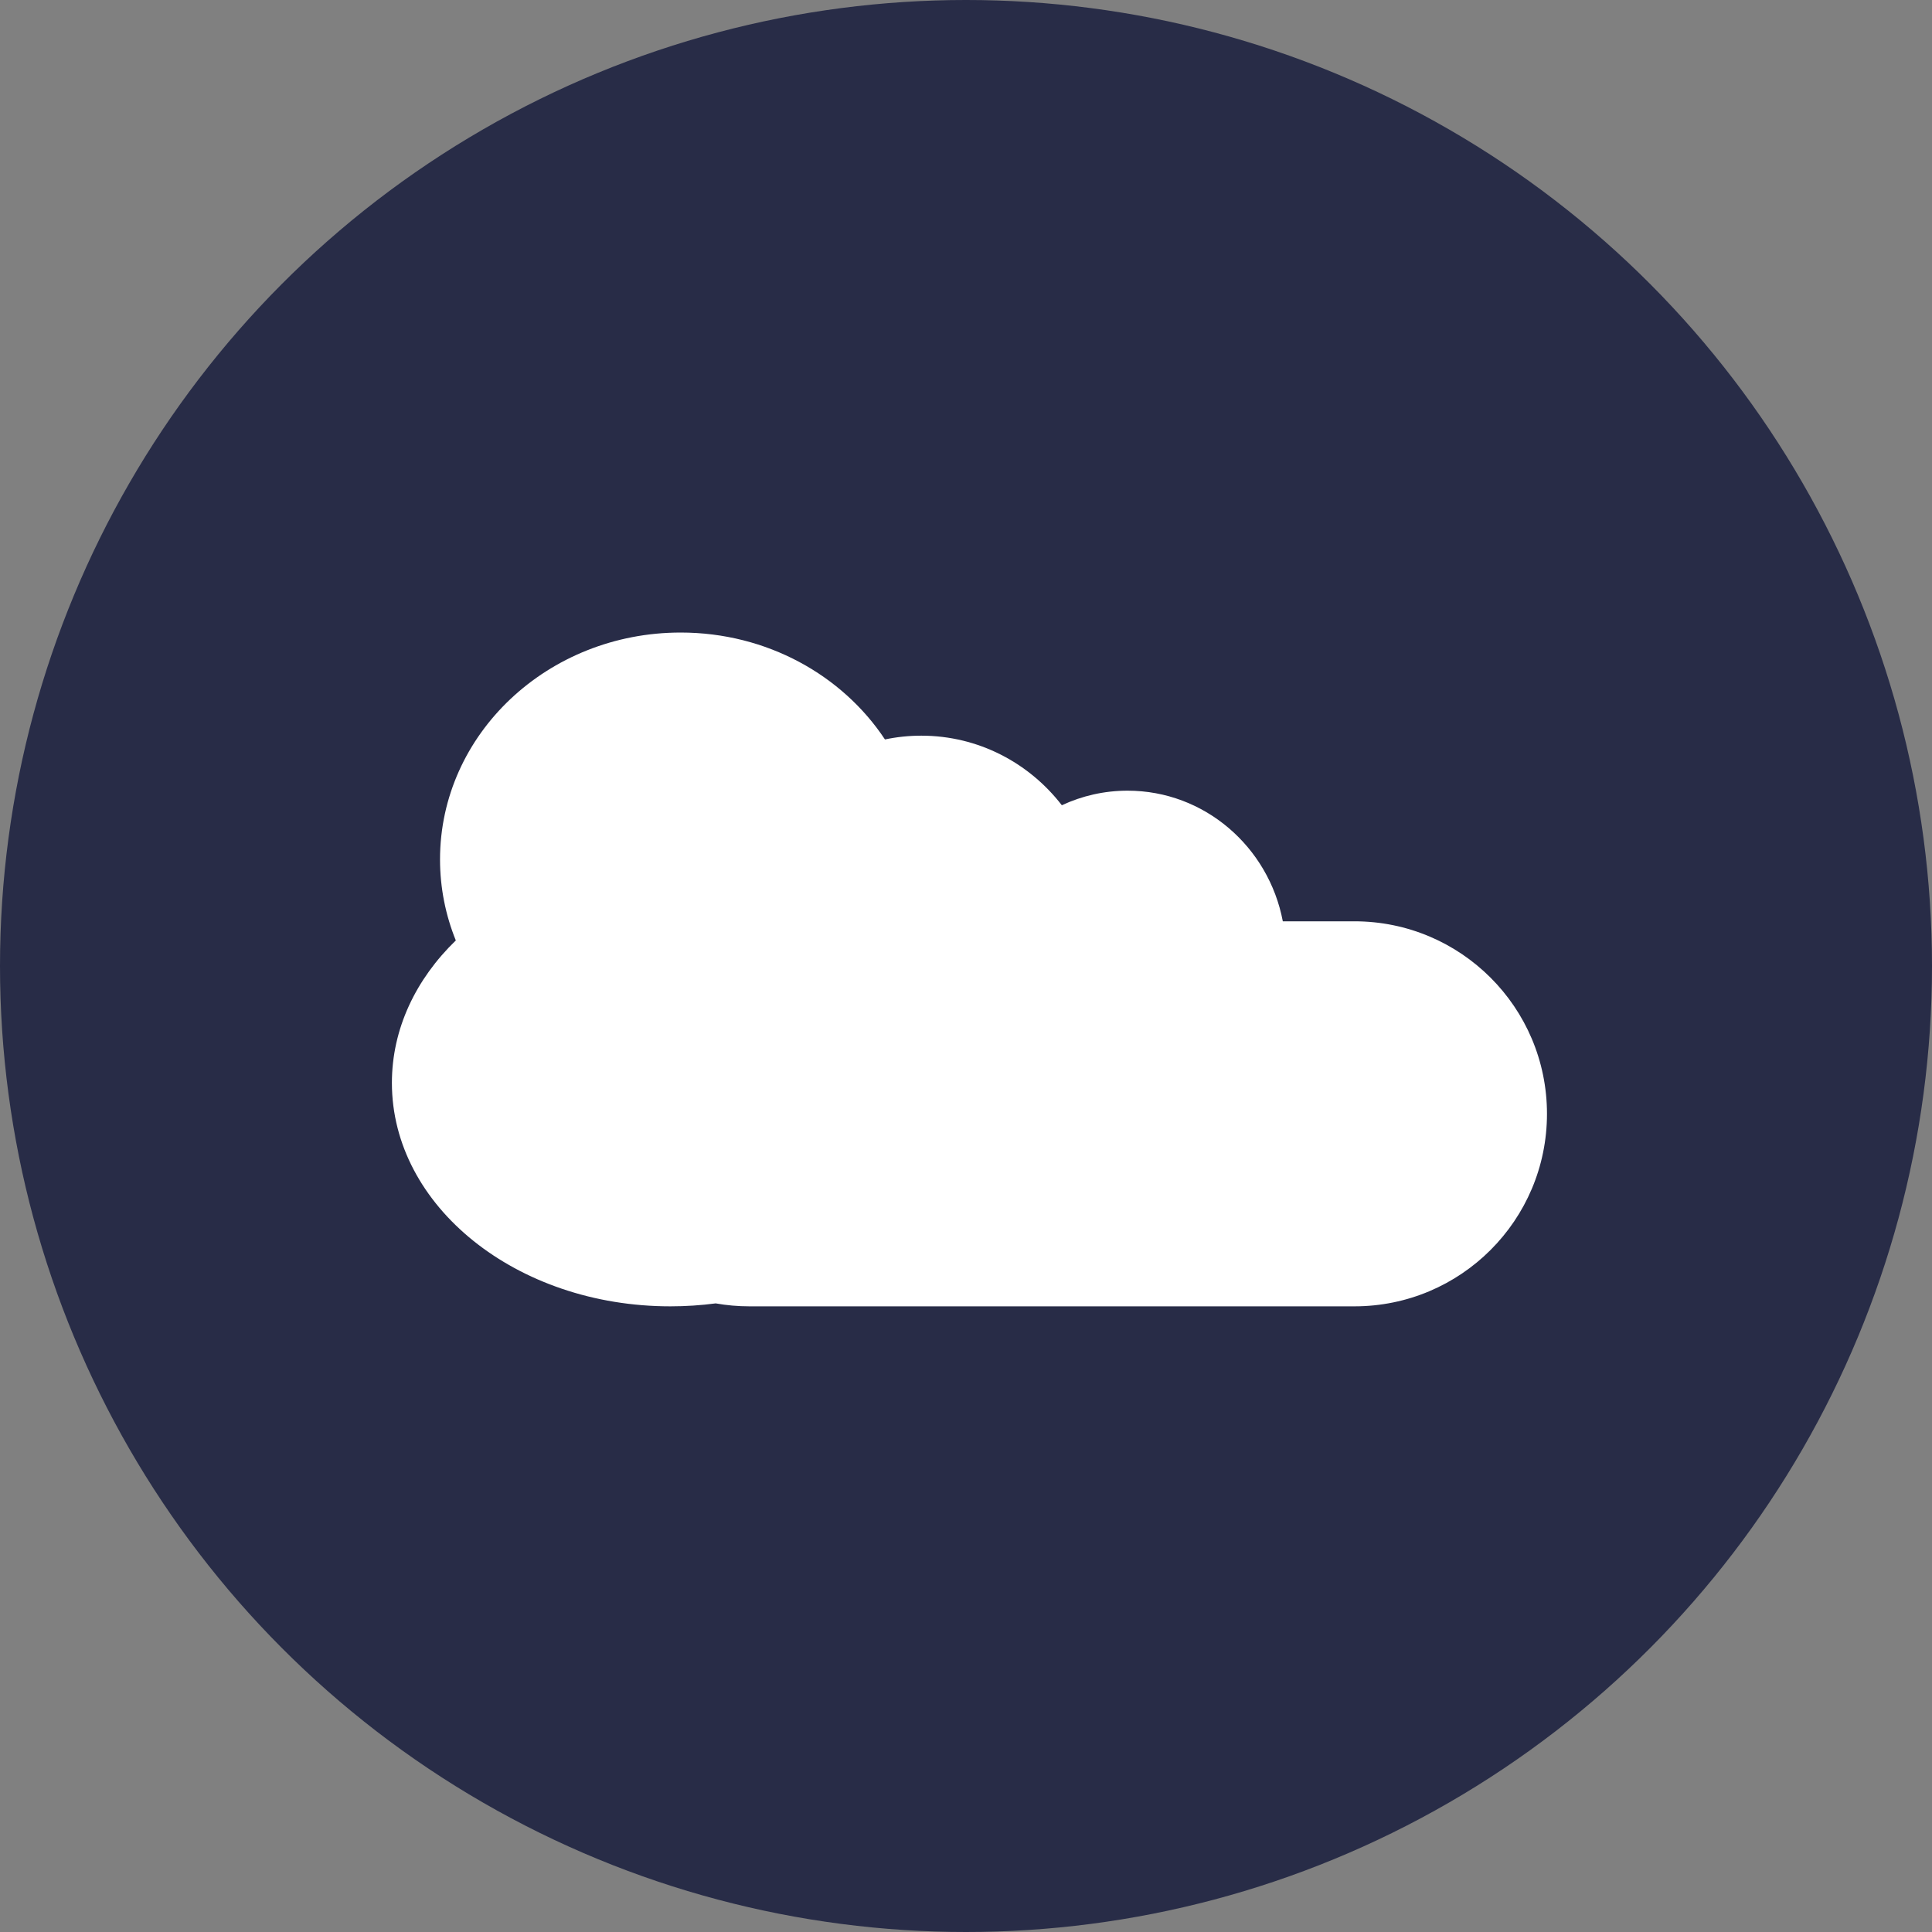 <svg width="281" height="281" viewBox="0 0 281 281" fill="none" xmlns="http://www.w3.org/2000/svg">
<rect x="0" y="0" width="281" height="281" fill="#808080" stroke="none"/>
<circle cx="140.5" cy="140.5" r="140.5" fill="#282C47"/>
<path fill-rule="evenodd" clip-rule="evenodd" d="M104.093 189.571C101.948 189.853 99.745 190 97.5 190C75.132 190 57 175.449 57 157.5C57 149.626 60.49 142.405 66.296 136.781C64.813 133.122 64 129.15 64 125C64 106.775 79.67 92 99 92C111.534 92 122.529 98.212 128.711 107.549C130.419 107.189 132.188 107 134 107C142.293 107 149.679 110.957 154.44 117.12C157.351 115.759 160.589 115 164 115C175.196 115 184.524 123.174 186.579 134H197C212.464 134 225 146.536 225 162C225 177.464 212.464 190 197 190H109C107.326 190 105.686 189.853 104.093 189.571Z" fill="white"/>
</svg>
